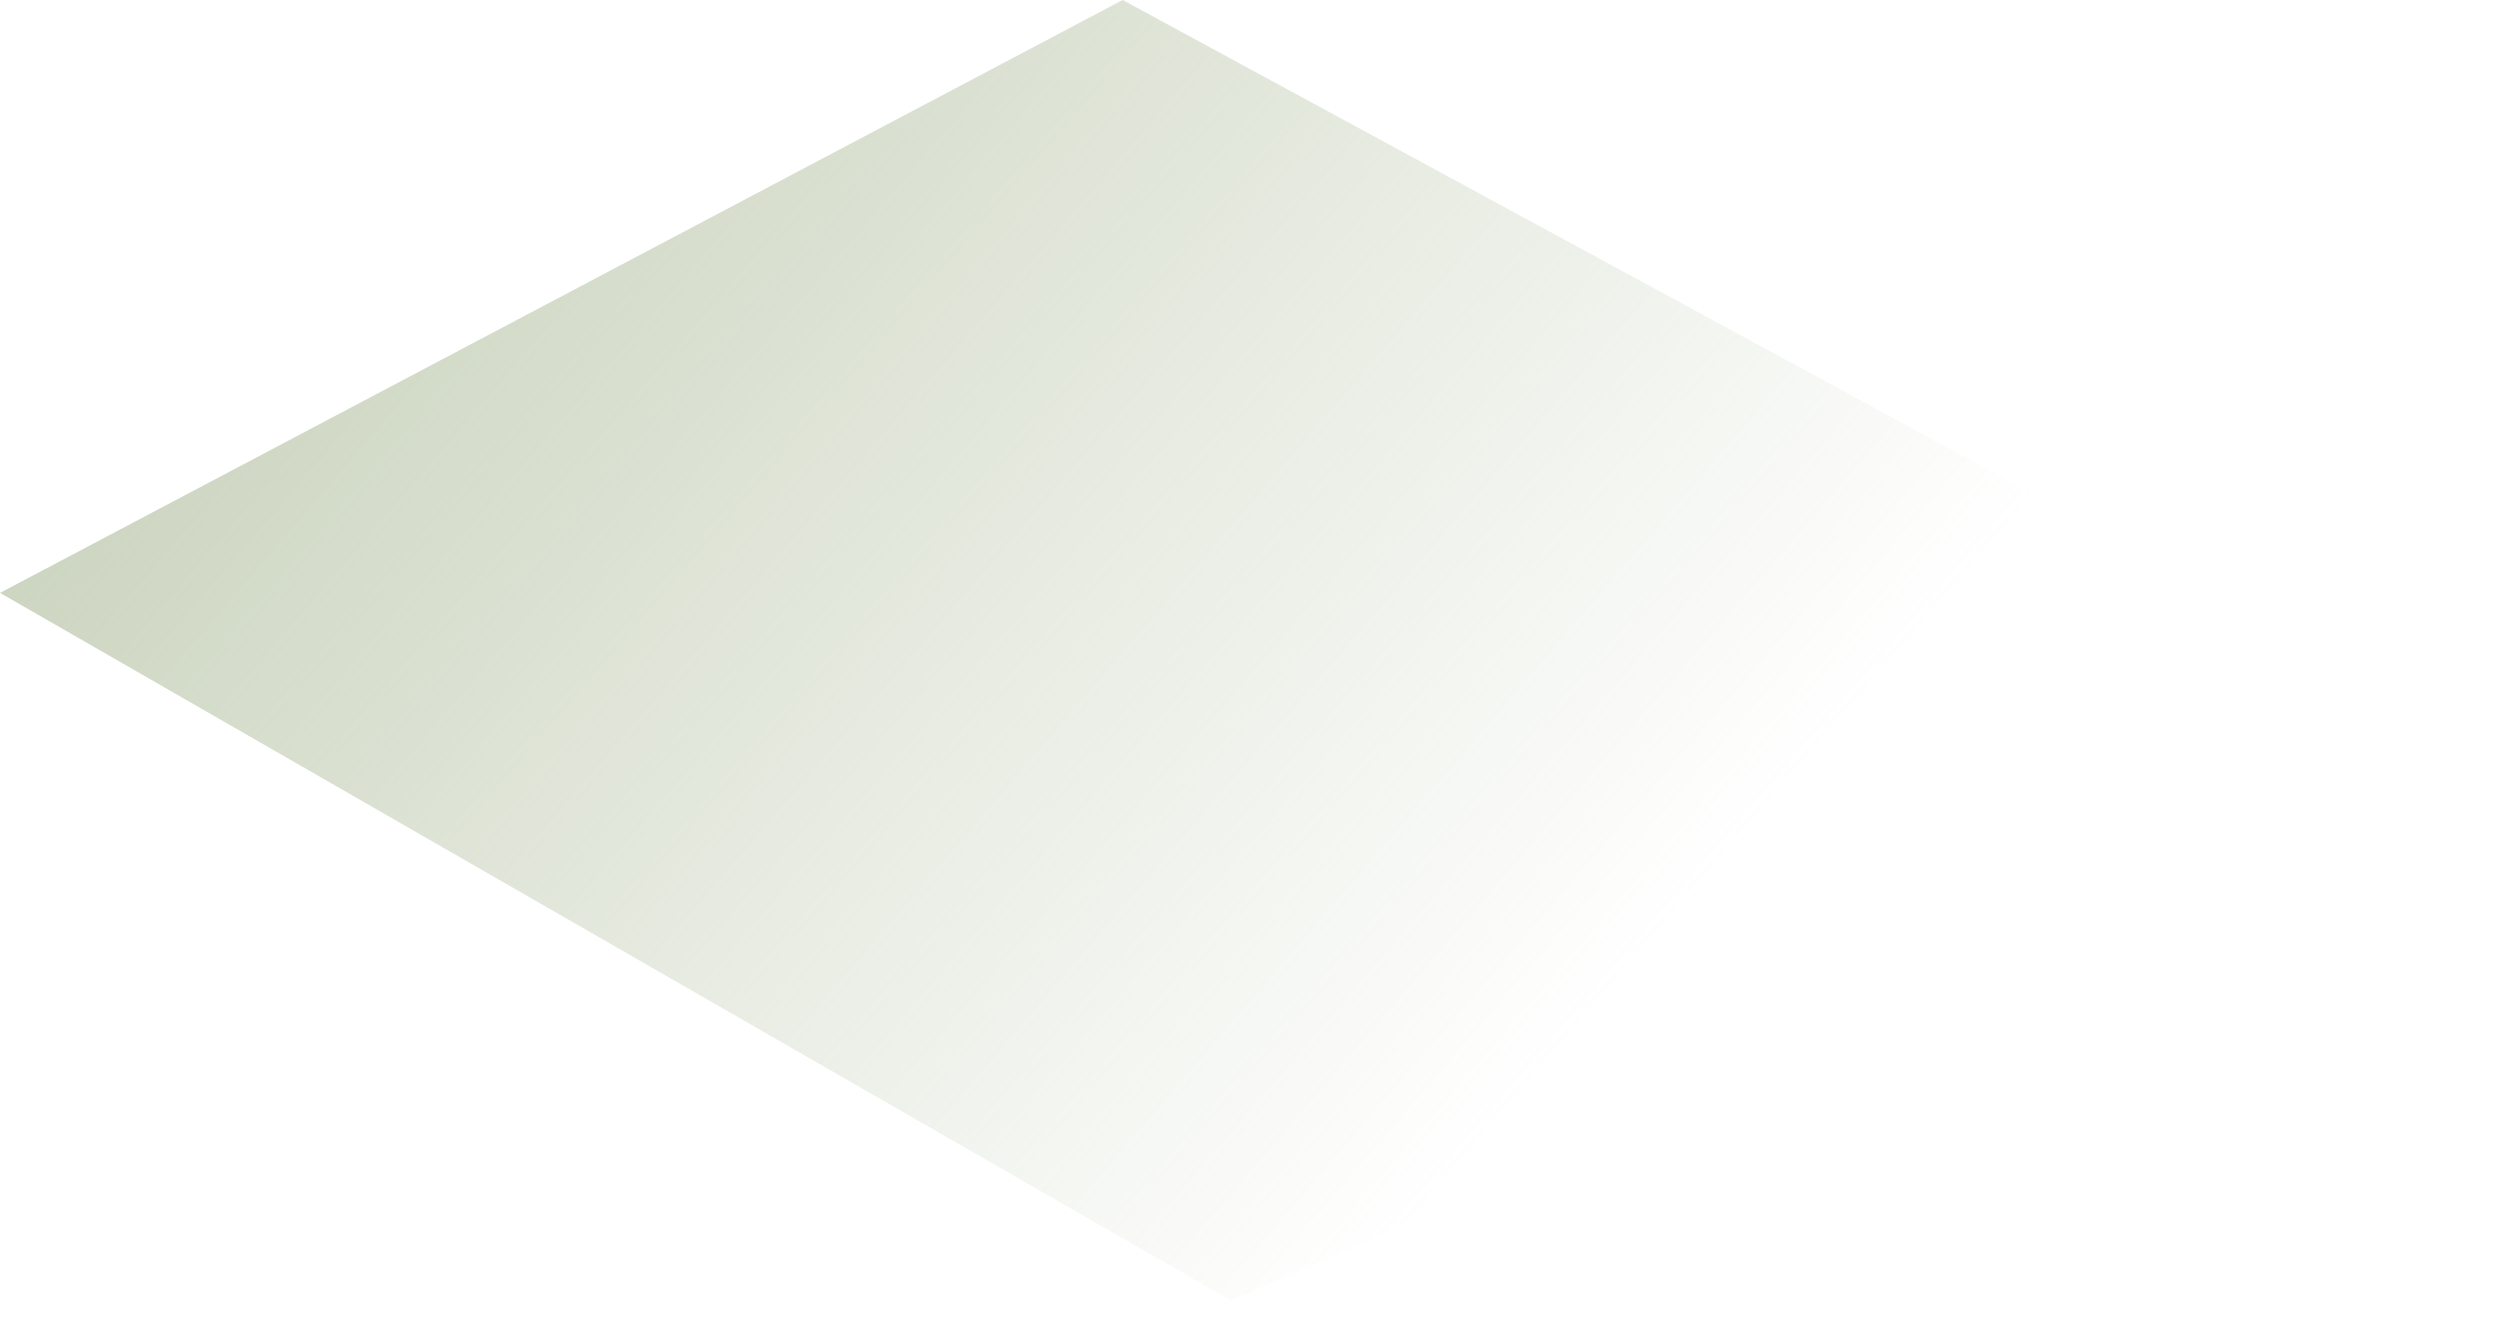 <?xml version="1.0" encoding="utf-8"?>
<svg xmlns="http://www.w3.org/2000/svg" fill="none" height="100%" overflow="visible" preserveAspectRatio="none" style="display: block;" viewBox="0 0 32 17" width="100%">
<path d="M0 7.589L15.759 16.648L31.983 9.555L14.37 0L0 7.589Z" fill="url(#paint0_linear_0_20184)" id="Vector"/>
<defs>
<linearGradient gradientUnits="userSpaceOnUse" id="paint0_linear_0_20184" x1="1.224" x2="20.788" y1="-4.205" y2="12.61">
<stop stop-color="#BBC7AB"/>
<stop offset="1" stop-color="#BBC7AB" stop-opacity="0"/>
</linearGradient>
</defs>
</svg>